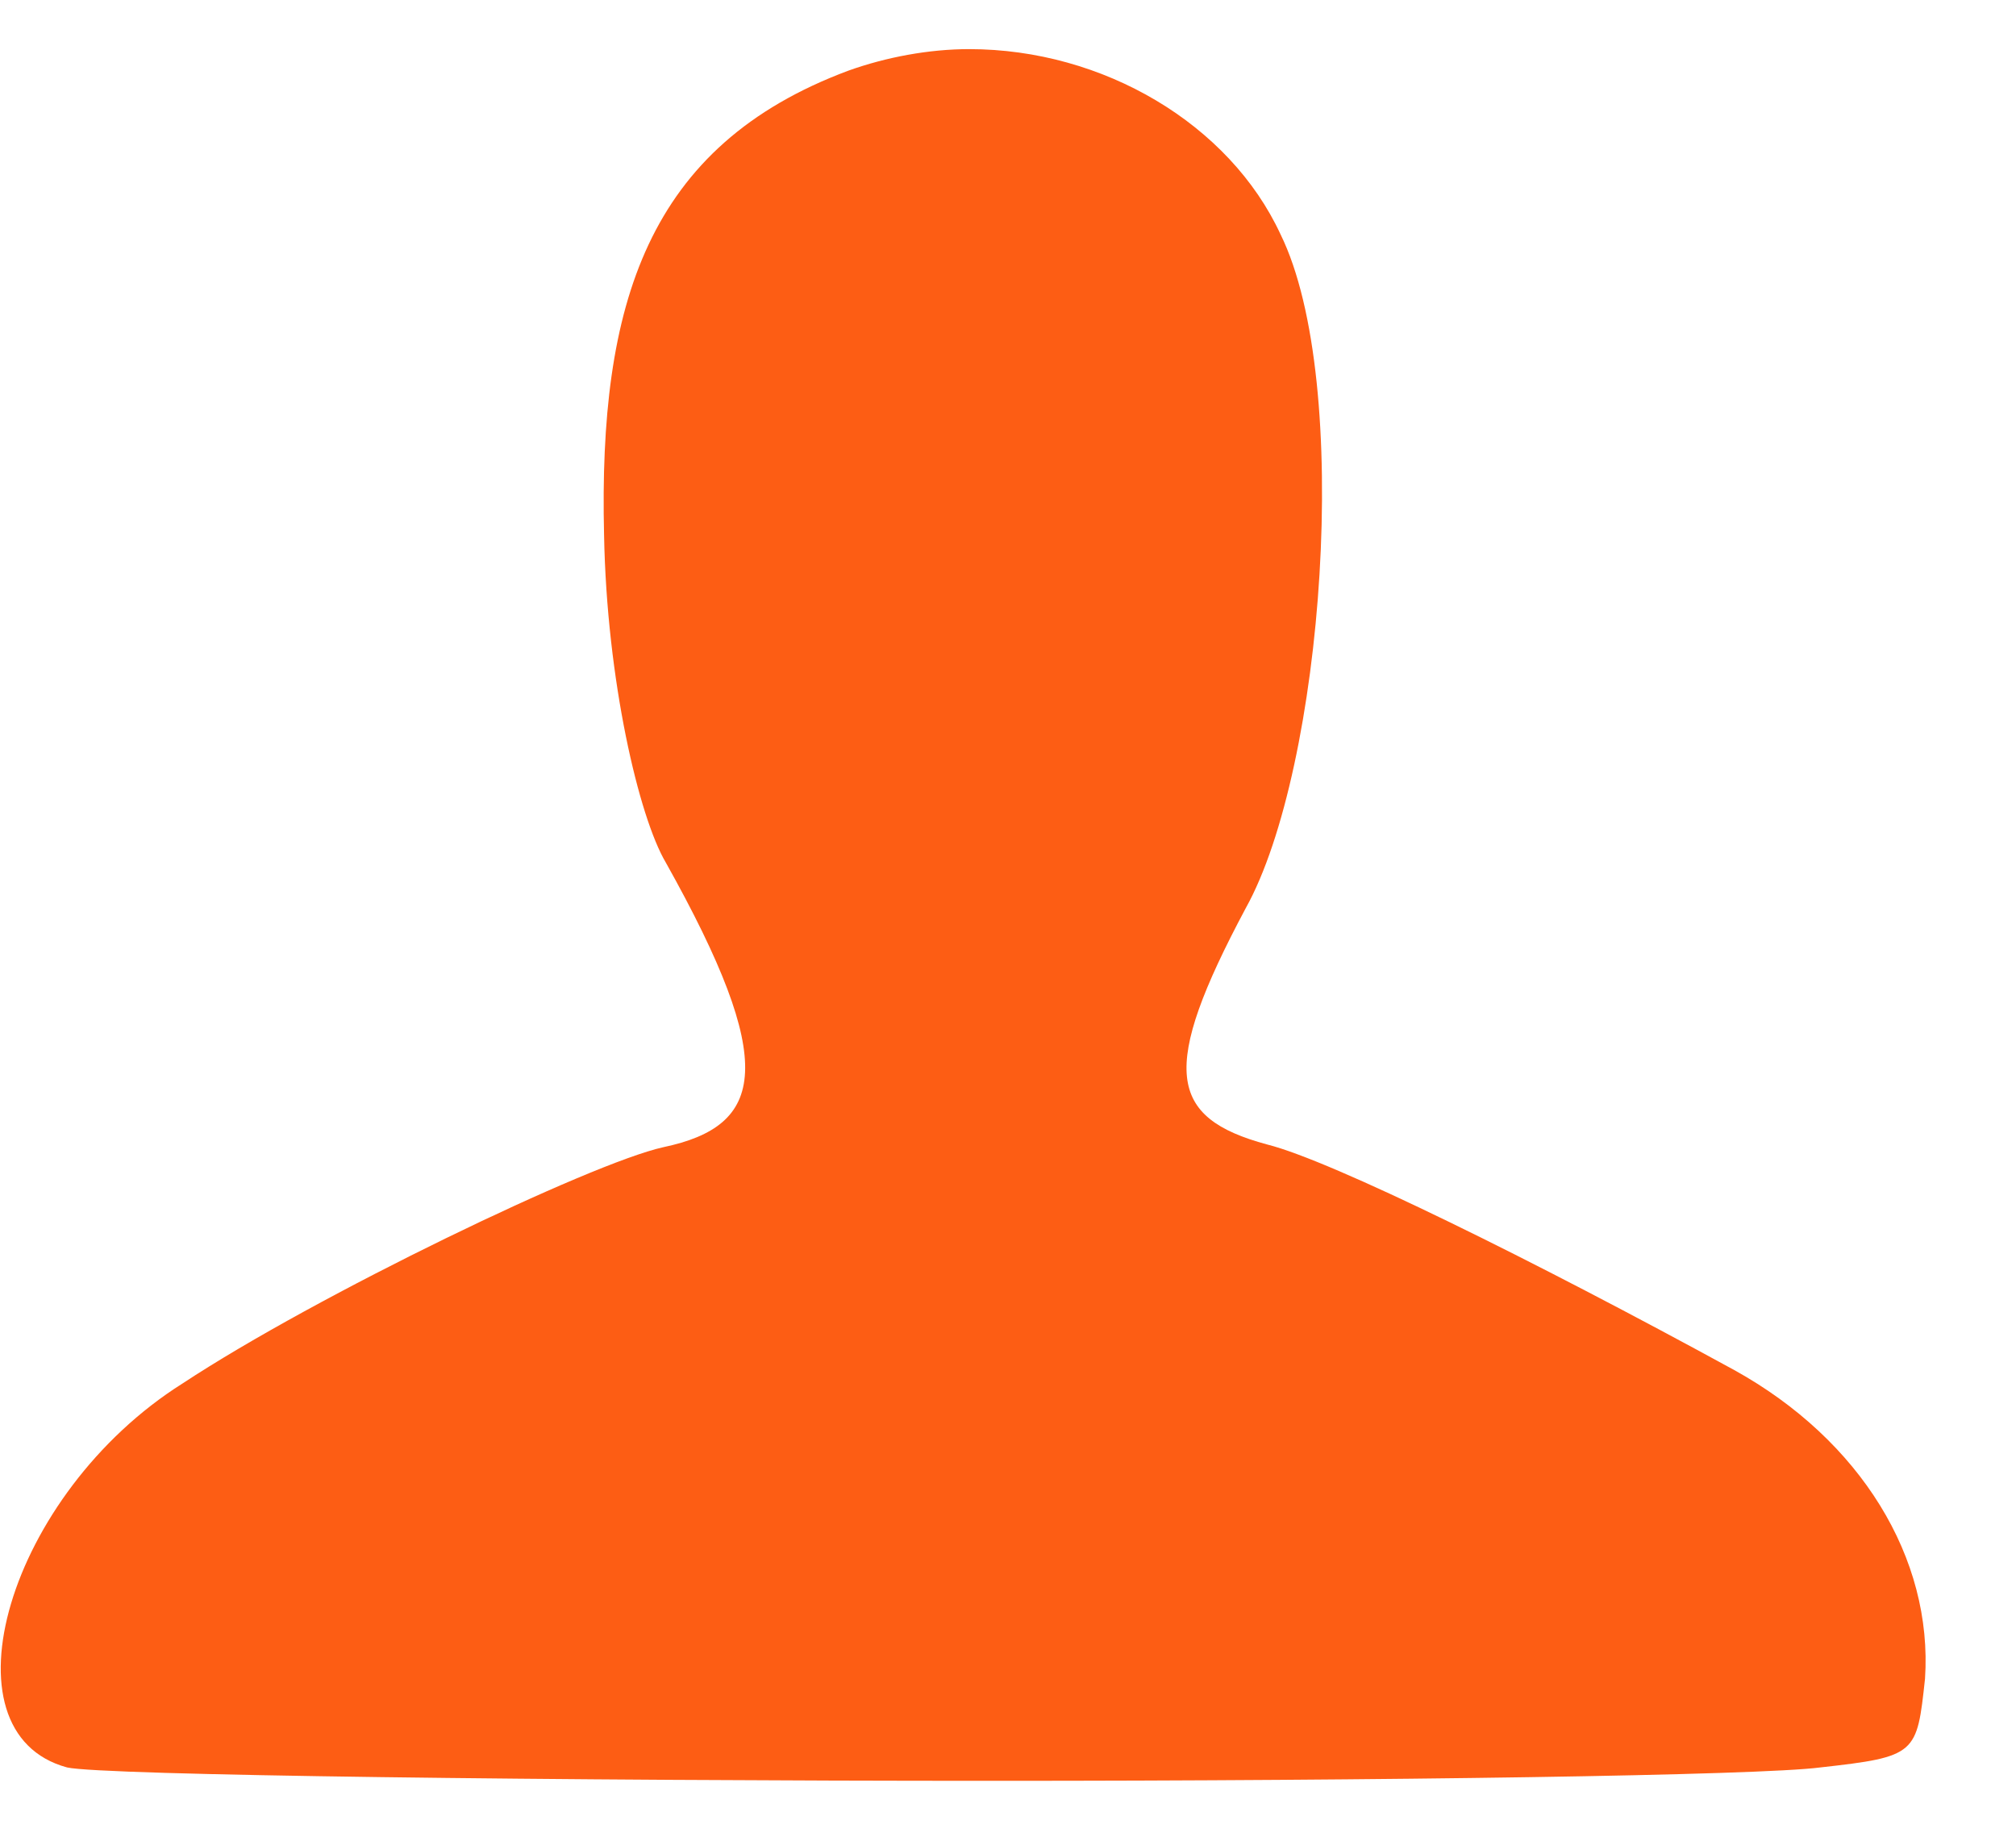 <svg width="22" height="20" viewBox="0 0 22 20" fill="none" xmlns="http://www.w3.org/2000/svg">
<path d="M18.926 14.951C20.303 15.713 21.095 17.002 21.007 18.32C20.918 19.141 20.918 19.17 19.864 19.287C19.19 19.375 15.088 19.433 10.869 19.433C6.094 19.433 1.114 19.374 0.732 19.287C-0.674 18.906 0.087 16.298 1.992 15.097C3.458 14.131 6.445 12.695 7.237 12.519C8.35 12.285 8.497 11.611 7.266 9.413C6.972 8.916 6.621 7.421 6.592 5.839C6.532 3.319 7.06 1.591 9.258 0.771C9.668 0.624 10.137 0.536 10.576 0.536C12.041 0.536 13.418 1.356 13.974 2.557C14.766 4.169 14.443 8.388 13.594 9.911C12.656 11.669 12.744 12.197 13.828 12.489C14.531 12.665 16.729 13.75 18.926 14.951Z" fill="#FD5D14"/>
</svg>
